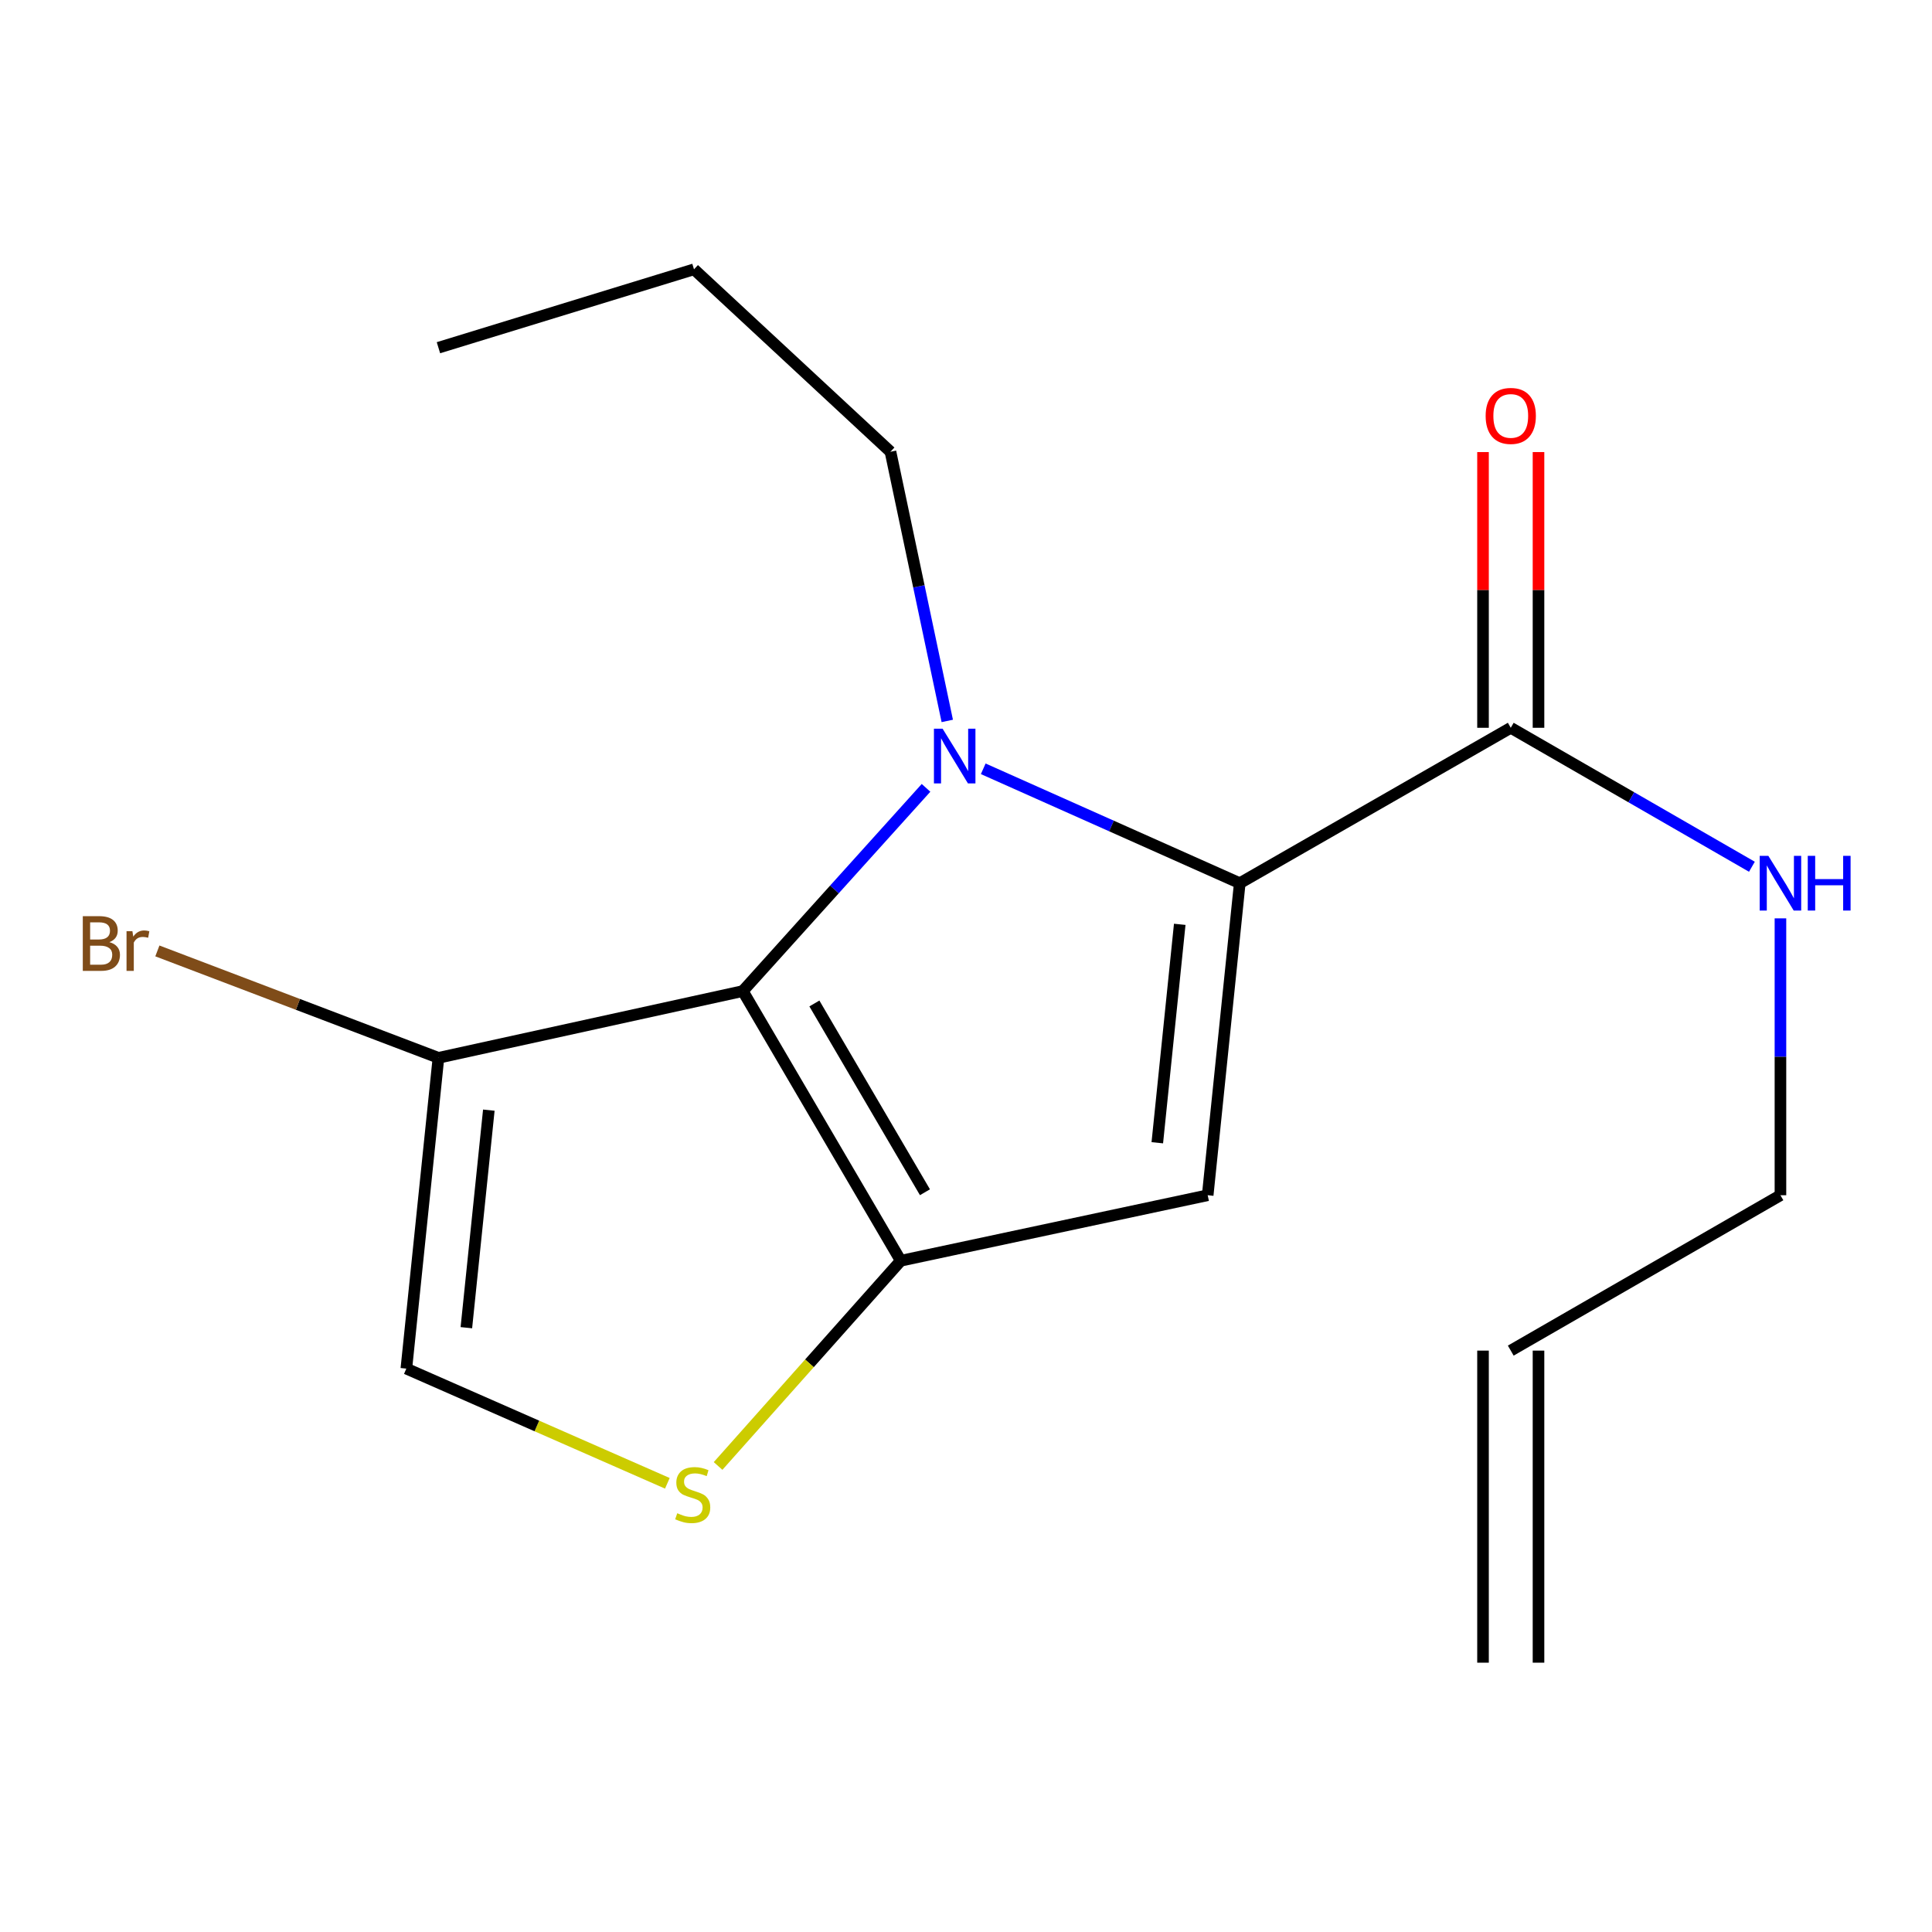 <?xml version='1.0' encoding='iso-8859-1'?>
<svg version='1.1' baseProfile='full'
              xmlns='http://www.w3.org/2000/svg'
                      xmlns:rdkit='http://www.rdkit.org/xml'
                      xmlns:xlink='http://www.w3.org/1999/xlink'
                  xml:space='preserve'
width='1000px' height='1000px' viewBox='0 0 1000 1000'>
<!-- END OF HEADER -->
<rect style='opacity:1.0;fill:#FFFFFF;stroke:none' width='1000' height='1000' x='0' y='0'> </rect>
<path class='bond-0' d='M 479.31,407.79 L 431.892,460.381' style='fill:none;fill-rule:evenodd;stroke:#0000FF;stroke-width:6px;stroke-linecap:butt;stroke-linejoin:miter;stroke-opacity:1' />
<path class='bond-0' d='M 431.892,460.381 L 384.475,512.973' style='fill:none;fill-rule:evenodd;stroke:#000000;stroke-width:6px;stroke-linecap:butt;stroke-linejoin:miter;stroke-opacity:1' />
<path class='bond-1' d='M 508.923,397.928 L 575.308,427.534' style='fill:none;fill-rule:evenodd;stroke:#0000FF;stroke-width:6px;stroke-linecap:butt;stroke-linejoin:miter;stroke-opacity:1' />
<path class='bond-1' d='M 575.308,427.534 L 641.693,457.141' style='fill:none;fill-rule:evenodd;stroke:#000000;stroke-width:6px;stroke-linecap:butt;stroke-linejoin:miter;stroke-opacity:1' />
<path class='bond-11' d='M 490.307,373.152 L 475.607,303.491' style='fill:none;fill-rule:evenodd;stroke:#0000FF;stroke-width:6px;stroke-linecap:butt;stroke-linejoin:miter;stroke-opacity:1' />
<path class='bond-11' d='M 475.607,303.491 L 460.907,233.83' style='fill:none;fill-rule:evenodd;stroke:#000000;stroke-width:6px;stroke-linecap:butt;stroke-linejoin:miter;stroke-opacity:1' />
<path class='bond-2' d='M 384.475,512.973 L 466.236,652.56' style='fill:none;fill-rule:evenodd;stroke:#000000;stroke-width:6px;stroke-linecap:butt;stroke-linejoin:miter;stroke-opacity:1' />
<path class='bond-2' d='M 421.523,519.394 L 478.755,617.105' style='fill:none;fill-rule:evenodd;stroke:#000000;stroke-width:6px;stroke-linecap:butt;stroke-linejoin:miter;stroke-opacity:1' />
<path class='bond-4' d='M 384.475,512.973 L 226.937,547.534' style='fill:none;fill-rule:evenodd;stroke:#000000;stroke-width:6px;stroke-linecap:butt;stroke-linejoin:miter;stroke-opacity:1' />
<path class='bond-3' d='M 641.693,457.141 L 625.099,618.652' style='fill:none;fill-rule:evenodd;stroke:#000000;stroke-width:6px;stroke-linecap:butt;stroke-linejoin:miter;stroke-opacity:1' />
<path class='bond-3' d='M 610.633,478.432 L 599.017,591.49' style='fill:none;fill-rule:evenodd;stroke:#000000;stroke-width:6px;stroke-linecap:butt;stroke-linejoin:miter;stroke-opacity:1' />
<path class='bond-6' d='M 641.693,457.141 L 781.967,376.704' style='fill:none;fill-rule:evenodd;stroke:#000000;stroke-width:6px;stroke-linecap:butt;stroke-linejoin:miter;stroke-opacity:1' />
<path class='bond-5' d='M 466.236,652.56 L 418.955,705.669' style='fill:none;fill-rule:evenodd;stroke:#000000;stroke-width:6px;stroke-linecap:butt;stroke-linejoin:miter;stroke-opacity:1' />
<path class='bond-5' d='M 418.955,705.669 L 371.675,758.778' style='fill:none;fill-rule:evenodd;stroke:#CCCC00;stroke-width:6px;stroke-linecap:butt;stroke-linejoin:miter;stroke-opacity:1' />
<path class='bond-17' d='M 466.236,652.56 L 625.099,618.652' style='fill:none;fill-rule:evenodd;stroke:#000000;stroke-width:6px;stroke-linecap:butt;stroke-linejoin:miter;stroke-opacity:1' />
<path class='bond-7' d='M 226.937,547.534 L 210.326,708.391' style='fill:none;fill-rule:evenodd;stroke:#000000;stroke-width:6px;stroke-linecap:butt;stroke-linejoin:miter;stroke-opacity:1' />
<path class='bond-7' d='M 253.015,574.613 L 241.388,687.213' style='fill:none;fill-rule:evenodd;stroke:#000000;stroke-width:6px;stroke-linecap:butt;stroke-linejoin:miter;stroke-opacity:1' />
<path class='bond-10' d='M 226.937,547.534 L 154.195,519.864' style='fill:none;fill-rule:evenodd;stroke:#000000;stroke-width:6px;stroke-linecap:butt;stroke-linejoin:miter;stroke-opacity:1' />
<path class='bond-10' d='M 154.195,519.864 L 81.454,492.195' style='fill:none;fill-rule:evenodd;stroke:#7F4C19;stroke-width:6px;stroke-linecap:butt;stroke-linejoin:miter;stroke-opacity:1' />
<path class='bond-18' d='M 345.418,767.757 L 277.872,738.074' style='fill:none;fill-rule:evenodd;stroke:#CCCC00;stroke-width:6px;stroke-linecap:butt;stroke-linejoin:miter;stroke-opacity:1' />
<path class='bond-18' d='M 277.872,738.074 L 210.326,708.391' style='fill:none;fill-rule:evenodd;stroke:#000000;stroke-width:6px;stroke-linecap:butt;stroke-linejoin:miter;stroke-opacity:1' />
<path class='bond-8' d='M 796.328,376.704 L 796.328,305.348' style='fill:none;fill-rule:evenodd;stroke:#000000;stroke-width:6px;stroke-linecap:butt;stroke-linejoin:miter;stroke-opacity:1' />
<path class='bond-8' d='M 796.328,305.348 L 796.328,233.991' style='fill:none;fill-rule:evenodd;stroke:#FF0000;stroke-width:6px;stroke-linecap:butt;stroke-linejoin:miter;stroke-opacity:1' />
<path class='bond-8' d='M 767.606,376.704 L 767.606,305.348' style='fill:none;fill-rule:evenodd;stroke:#000000;stroke-width:6px;stroke-linecap:butt;stroke-linejoin:miter;stroke-opacity:1' />
<path class='bond-8' d='M 767.606,305.348 L 767.606,233.991' style='fill:none;fill-rule:evenodd;stroke:#FF0000;stroke-width:6px;stroke-linecap:butt;stroke-linejoin:miter;stroke-opacity:1' />
<path class='bond-9' d='M 781.967,376.704 L 844.376,412.668' style='fill:none;fill-rule:evenodd;stroke:#000000;stroke-width:6px;stroke-linecap:butt;stroke-linejoin:miter;stroke-opacity:1' />
<path class='bond-9' d='M 844.376,412.668 L 906.786,448.631' style='fill:none;fill-rule:evenodd;stroke:#0000FF;stroke-width:6px;stroke-linecap:butt;stroke-linejoin:miter;stroke-opacity:1' />
<path class='bond-14' d='M 921.554,475.339 L 921.554,546.995' style='fill:none;fill-rule:evenodd;stroke:#0000FF;stroke-width:6px;stroke-linecap:butt;stroke-linejoin:miter;stroke-opacity:1' />
<path class='bond-14' d='M 921.554,546.995 L 921.554,618.652' style='fill:none;fill-rule:evenodd;stroke:#000000;stroke-width:6px;stroke-linecap:butt;stroke-linejoin:miter;stroke-opacity:1' />
<path class='bond-15' d='M 460.907,233.83 L 359.216,139.4' style='fill:none;fill-rule:evenodd;stroke:#000000;stroke-width:6px;stroke-linecap:butt;stroke-linejoin:miter;stroke-opacity:1' />
<path class='bond-12' d='M 781.967,699.073 L 921.554,618.652' style='fill:none;fill-rule:evenodd;stroke:#000000;stroke-width:6px;stroke-linecap:butt;stroke-linejoin:miter;stroke-opacity:1' />
<path class='bond-13' d='M 767.606,699.073 L 767.606,860.6' style='fill:none;fill-rule:evenodd;stroke:#000000;stroke-width:6px;stroke-linecap:butt;stroke-linejoin:miter;stroke-opacity:1' />
<path class='bond-13' d='M 796.328,699.073 L 796.328,860.6' style='fill:none;fill-rule:evenodd;stroke:#000000;stroke-width:6px;stroke-linecap:butt;stroke-linejoin:miter;stroke-opacity:1' />
<path class='bond-16' d='M 359.216,139.4 L 226.937,179.977' style='fill:none;fill-rule:evenodd;stroke:#000000;stroke-width:6px;stroke-linecap:butt;stroke-linejoin:miter;stroke-opacity:1' />
<path  class='atom-0' d='M 487.884 377.176
L 497.164 392.176
Q 498.084 393.656, 499.564 396.336
Q 501.044 399.016, 501.124 399.176
L 501.124 377.176
L 504.884 377.176
L 504.884 405.496
L 501.004 405.496
L 491.044 389.096
Q 489.884 387.176, 488.644 384.976
Q 487.444 382.776, 487.084 382.096
L 487.084 405.496
L 483.404 405.496
L 483.404 377.176
L 487.884 377.176
' fill='#0000FF'/>
<path  class='atom-6' d='M 350.546 783.246
Q 350.866 783.366, 352.186 783.926
Q 353.506 784.486, 354.946 784.846
Q 356.426 785.166, 357.866 785.166
Q 360.546 785.166, 362.106 783.886
Q 363.666 782.566, 363.666 780.286
Q 363.666 778.726, 362.866 777.766
Q 362.106 776.806, 360.906 776.286
Q 359.706 775.766, 357.706 775.166
Q 355.186 774.406, 353.666 773.686
Q 352.186 772.966, 351.106 771.446
Q 350.066 769.926, 350.066 767.366
Q 350.066 763.806, 352.466 761.606
Q 354.906 759.406, 359.706 759.406
Q 362.986 759.406, 366.706 760.966
L 365.786 764.046
Q 362.386 762.646, 359.826 762.646
Q 357.066 762.646, 355.546 763.806
Q 354.026 764.926, 354.066 766.886
Q 354.066 768.406, 354.826 769.326
Q 355.626 770.246, 356.746 770.766
Q 357.906 771.286, 359.826 771.886
Q 362.386 772.686, 363.906 773.486
Q 365.426 774.286, 366.506 775.926
Q 367.626 777.526, 367.626 780.286
Q 367.626 784.206, 364.986 786.326
Q 362.386 788.406, 358.026 788.406
Q 355.506 788.406, 353.586 787.846
Q 351.706 787.326, 349.466 786.406
L 350.546 783.246
' fill='#CCCC00'/>
<path  class='atom-9' d='M 768.967 215.273
Q 768.967 208.473, 772.327 204.673
Q 775.687 200.873, 781.967 200.873
Q 788.247 200.873, 791.607 204.673
Q 794.967 208.473, 794.967 215.273
Q 794.967 222.153, 791.567 226.073
Q 788.167 229.953, 781.967 229.953
Q 775.727 229.953, 772.327 226.073
Q 768.967 222.193, 768.967 215.273
M 781.967 226.753
Q 786.287 226.753, 788.607 223.873
Q 790.967 220.953, 790.967 215.273
Q 790.967 209.713, 788.607 206.913
Q 786.287 204.073, 781.967 204.073
Q 777.647 204.073, 775.287 206.873
Q 772.967 209.673, 772.967 215.273
Q 772.967 220.993, 775.287 223.873
Q 777.647 226.753, 781.967 226.753
' fill='#FF0000'/>
<path  class='atom-10' d='M 915.294 442.981
L 924.574 457.981
Q 925.494 459.461, 926.974 462.141
Q 928.454 464.821, 928.534 464.981
L 928.534 442.981
L 932.294 442.981
L 932.294 471.301
L 928.414 471.301
L 918.454 454.901
Q 917.294 452.981, 916.054 450.781
Q 914.854 448.581, 914.494 447.901
L 914.494 471.301
L 910.814 471.301
L 910.814 442.981
L 915.294 442.981
' fill='#0000FF'/>
<path  class='atom-10' d='M 935.694 442.981
L 939.534 442.981
L 939.534 455.021
L 954.014 455.021
L 954.014 442.981
L 957.854 442.981
L 957.854 471.301
L 954.014 471.301
L 954.014 458.221
L 939.534 458.221
L 939.534 471.301
L 935.694 471.301
L 935.694 442.981
' fill='#0000FF'/>
<path  class='atom-11' d='M 56.613 487.648
Q 59.333 488.408, 60.693 490.088
Q 62.093 491.728, 62.093 494.168
Q 62.093 498.088, 59.573 500.328
Q 57.093 502.528, 52.373 502.528
L 42.853 502.528
L 42.853 474.208
L 51.213 474.208
Q 56.053 474.208, 58.493 476.168
Q 60.933 478.128, 60.933 481.728
Q 60.933 486.008, 56.613 487.648
M 46.653 477.408
L 46.653 486.288
L 51.213 486.288
Q 54.013 486.288, 55.453 485.168
Q 56.933 484.008, 56.933 481.728
Q 56.933 477.408, 51.213 477.408
L 46.653 477.408
M 52.373 499.328
Q 55.133 499.328, 56.613 498.008
Q 58.093 496.688, 58.093 494.168
Q 58.093 491.848, 56.453 490.688
Q 54.853 489.488, 51.773 489.488
L 46.653 489.488
L 46.653 499.328
L 52.373 499.328
' fill='#7F4C19'/>
<path  class='atom-11' d='M 68.533 481.968
L 68.973 484.808
Q 71.133 481.608, 74.653 481.608
Q 75.773 481.608, 77.293 482.008
L 76.693 485.368
Q 74.973 484.968, 74.013 484.968
Q 72.333 484.968, 71.213 485.648
Q 70.133 486.288, 69.253 487.848
L 69.253 502.528
L 65.493 502.528
L 65.493 481.968
L 68.533 481.968
' fill='#7F4C19'/>
</svg>
